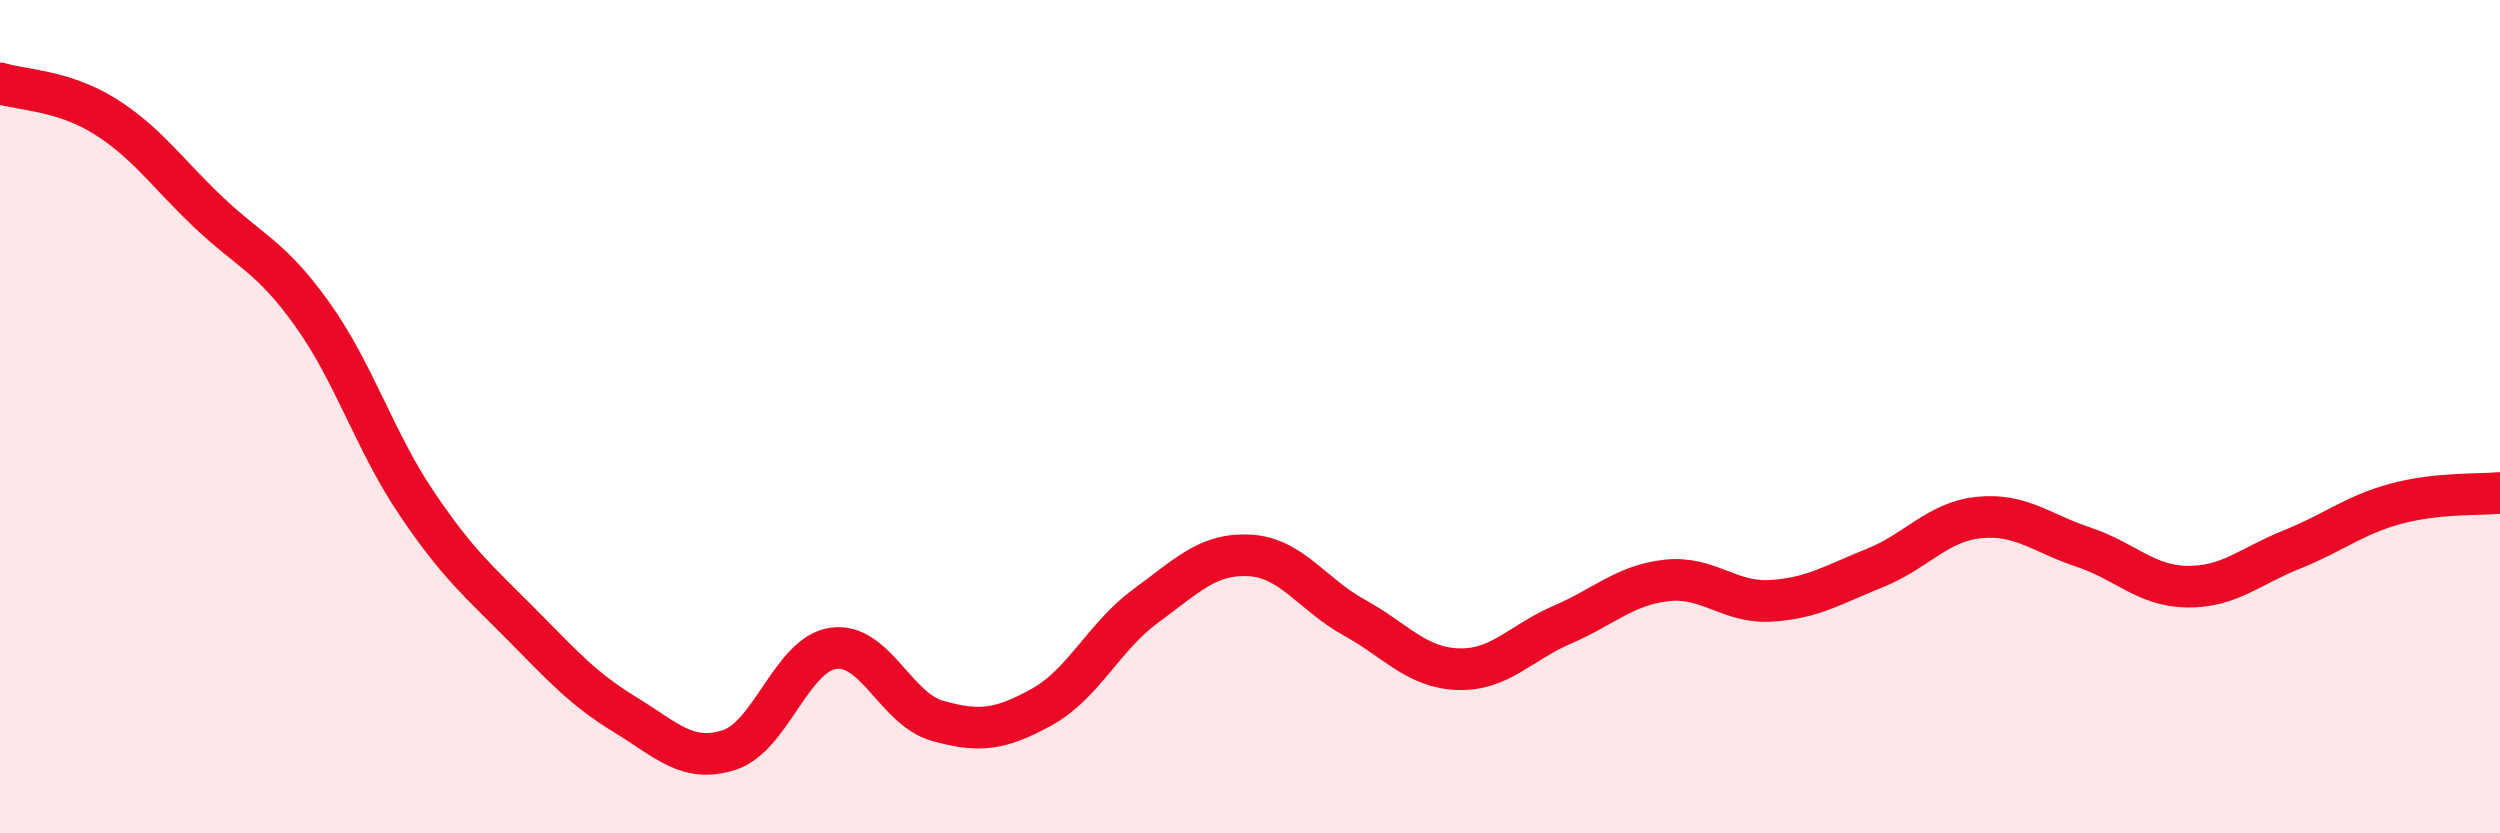 
    <svg width="60" height="20" viewBox="0 0 60 20" xmlns="http://www.w3.org/2000/svg">
      <path
        d="M 0,2 C 0.5,2.16 1.5,2.16 2.5,2.78 C 3.5,3.4 4,4.14 5,5.09 C 6,6.04 6.5,6.15 7.5,7.55 C 8.5,8.95 9,10.6 10,12.08 C 11,13.56 11.5,13.96 12.5,14.97 C 13.5,15.98 14,16.54 15,17.15 C 16,17.76 16.5,18.32 17.5,18 C 18.5,17.68 19,15.7 20,15.56 C 21,15.42 21.5,17.02 22.5,17.3 C 23.5,17.58 24,17.52 25,16.97 C 26,16.42 26.5,15.27 27.5,14.54 C 28.5,13.81 29,13.27 30,13.33 C 31,13.39 31.5,14.27 32.5,14.82 C 33.5,15.37 34,16.03 35,16.06 C 36,16.09 36.5,15.42 37.5,14.99 C 38.5,14.56 39,14.04 40,13.93 C 41,13.82 41.5,14.48 42.5,14.42 C 43.5,14.36 44,14.03 45,13.63 C 46,13.23 46.5,12.52 47.5,12.42 C 48.5,12.32 49,12.8 50,13.13 C 51,13.46 51.5,14.07 52.5,14.08 C 53.5,14.09 54,13.59 55,13.19 C 56,12.79 56.5,12.36 57.5,12.09 C 58.5,11.82 59.5,11.88 60,11.83L60 20L0 20Z"
        fill="#EB0A25"
        opacity="0.1"
        stroke-linecap="round"
        stroke-linejoin="round"
      />
      <path
        d="M 0,2 C 0.5,2.16 1.5,2.16 2.5,2.78 C 3.5,3.4 4,4.14 5,5.09 C 6,6.04 6.5,6.15 7.5,7.55 C 8.5,8.95 9,10.6 10,12.08 C 11,13.56 11.5,13.96 12.5,14.97 C 13.5,15.98 14,16.54 15,17.15 C 16,17.76 16.5,18.32 17.5,18 C 18.5,17.68 19,15.7 20,15.56 C 21,15.42 21.5,17.02 22.5,17.3 C 23.5,17.58 24,17.52 25,16.97 C 26,16.42 26.5,15.27 27.5,14.54 C 28.5,13.81 29,13.27 30,13.33 C 31,13.39 31.5,14.27 32.5,14.82 C 33.5,15.37 34,16.03 35,16.06 C 36,16.09 36.5,15.42 37.5,14.99 C 38.5,14.56 39,14.04 40,13.93 C 41,13.82 41.5,14.48 42.5,14.42 C 43.5,14.36 44,14.03 45,13.63 C 46,13.23 46.5,12.52 47.5,12.42 C 48.5,12.32 49,12.8 50,13.13 C 51,13.46 51.5,14.07 52.5,14.08 C 53.5,14.09 54,13.59 55,13.19 C 56,12.79 56.5,12.36 57.5,12.09 C 58.5,11.82 59.5,11.88 60,11.83"
        stroke="#EB0A25"
        stroke-width="1"
        fill="none"
        stroke-linecap="round"
        stroke-linejoin="round"
      />
    </svg>
  